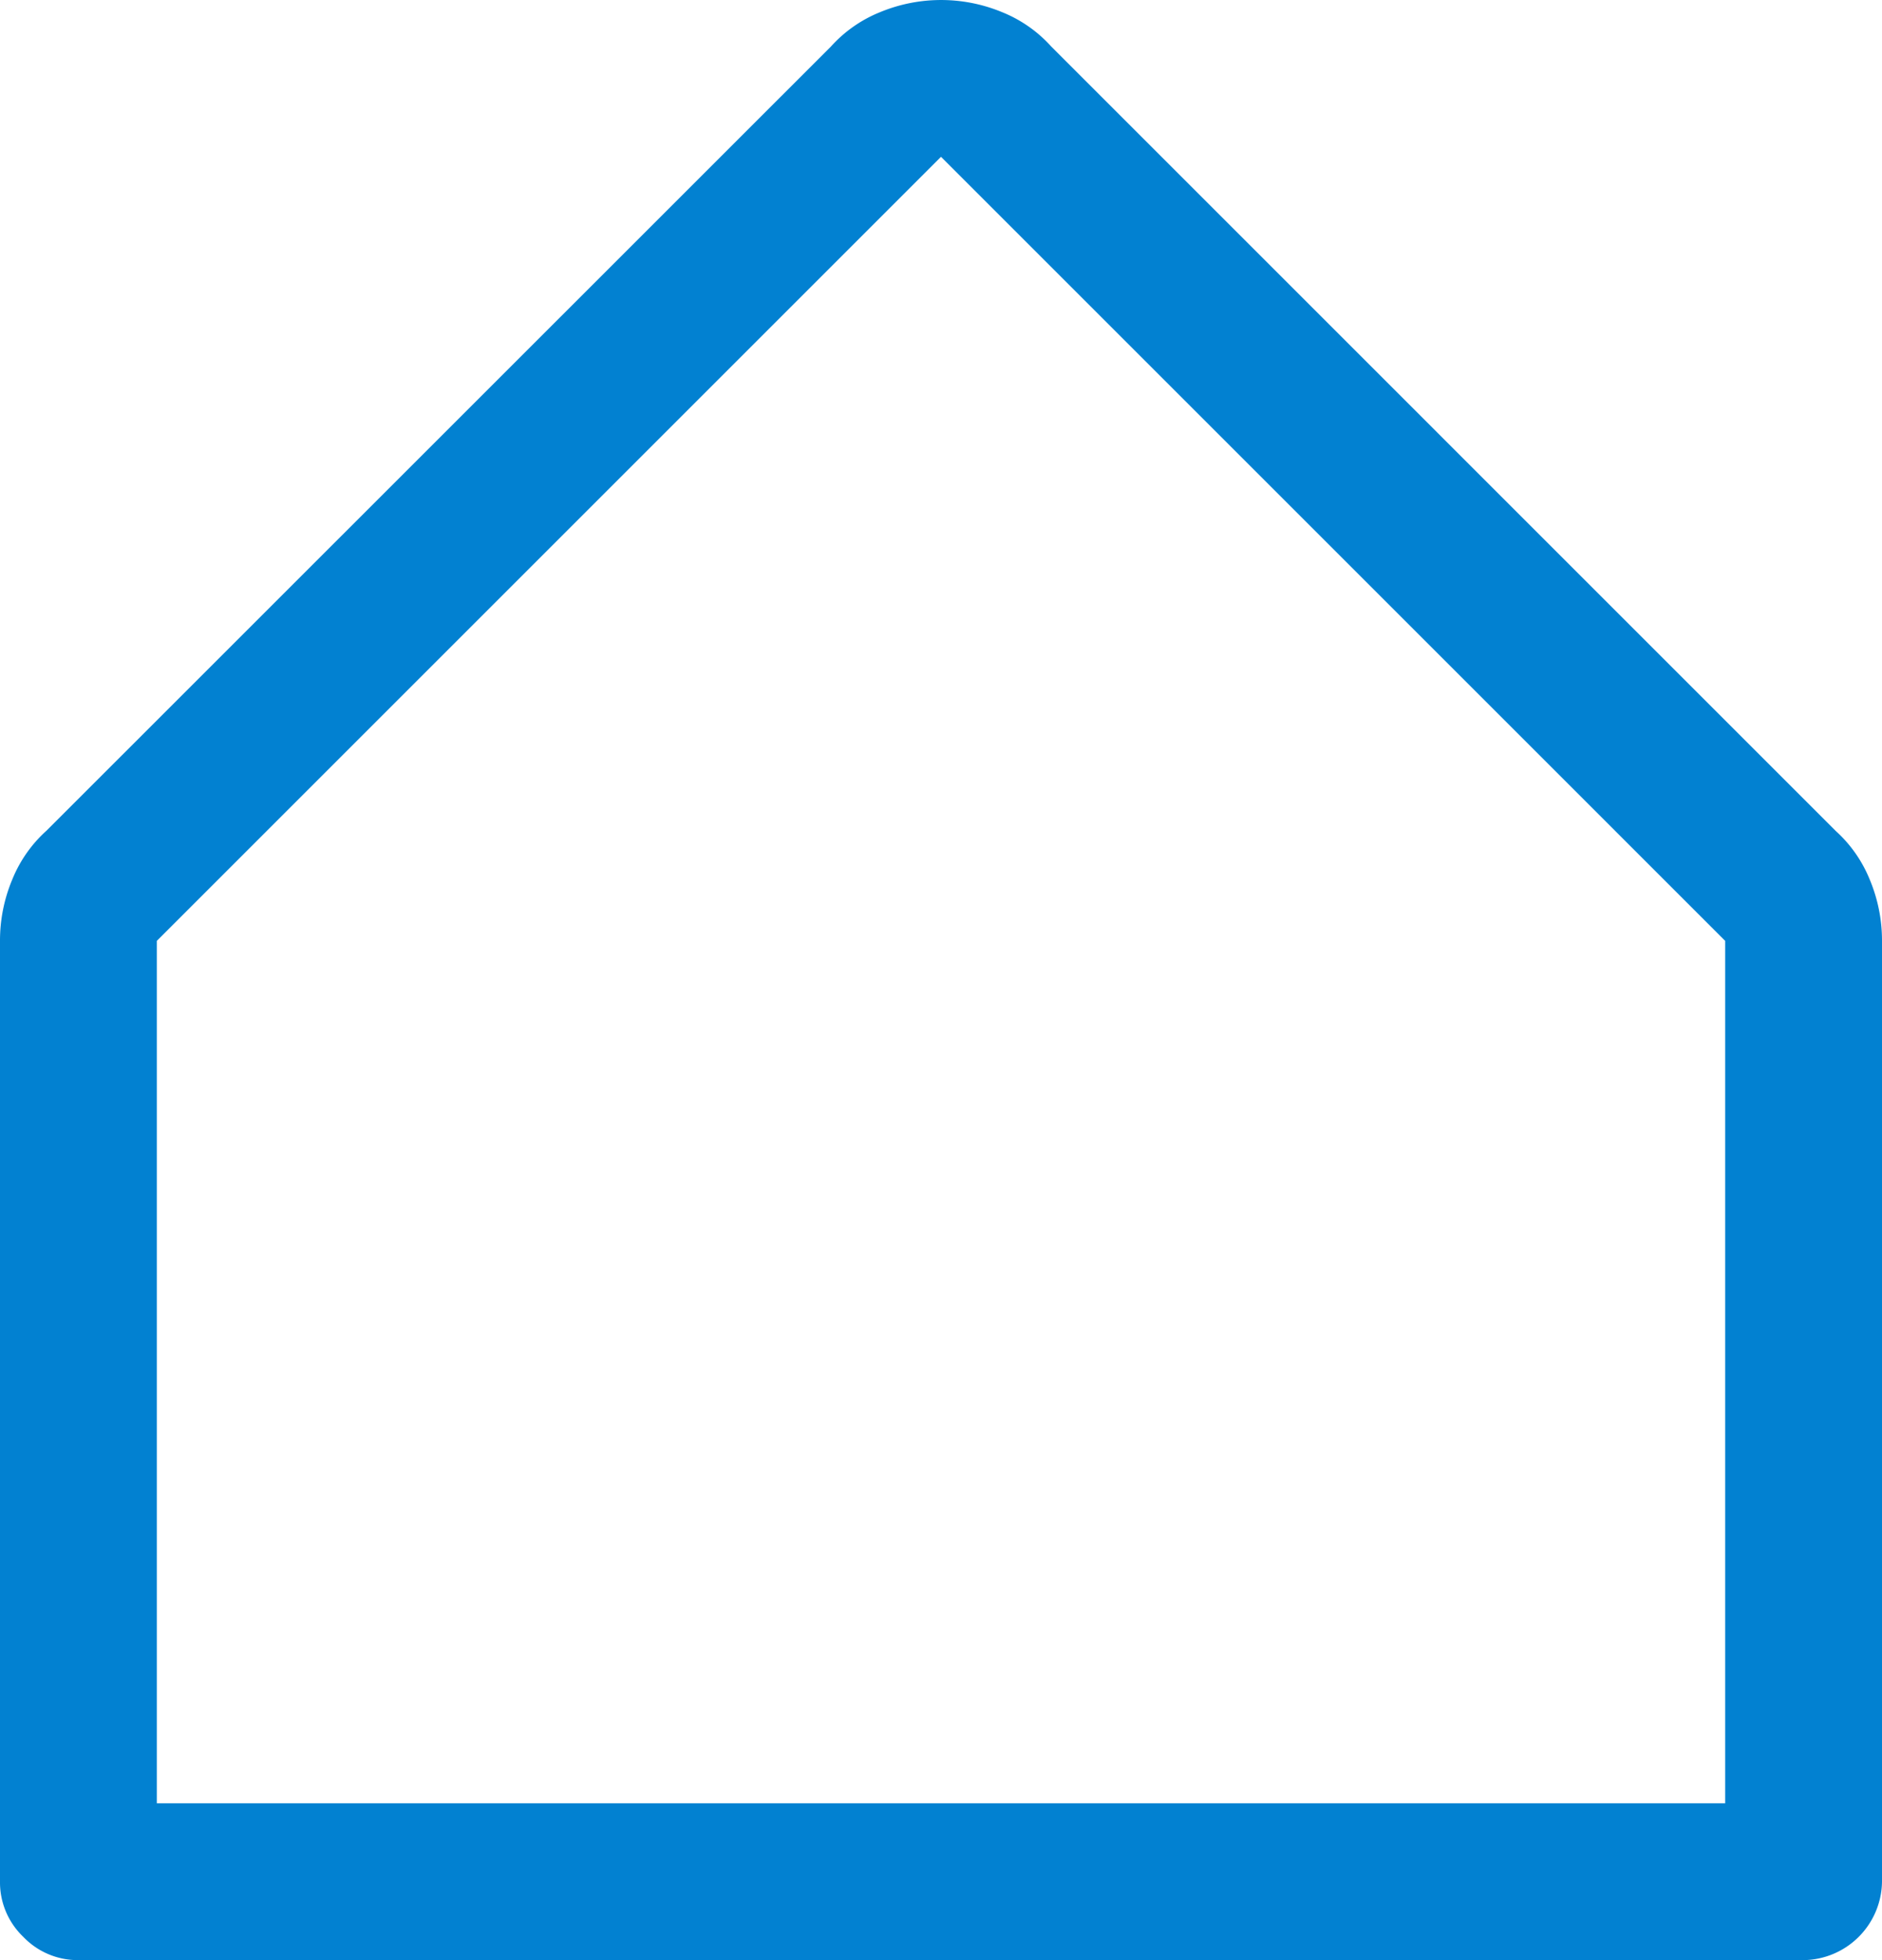 <?xml version="1.0" encoding="UTF-8"?> <svg xmlns="http://www.w3.org/2000/svg" width="103.872" height="108.2" viewBox="0 0 103.872 108.2"><path id="house_simple" data-name="house simple" d="M101.3,45.85,58.022,2.57a7.326,7.326,0,0,0-2.7-1.893,8.791,8.791,0,0,0-6.762,0,7.326,7.326,0,0,0-2.7,1.893L2.57,45.85a7.326,7.326,0,0,0-1.893,2.7A8.707,8.707,0,0,0,0,51.936H0v51.936a4.159,4.159,0,0,0,1.285,3.043A4.159,4.159,0,0,0,4.328,108.2H99.544a4.388,4.388,0,0,0,4.328-4.328h0V51.936h0a8.706,8.706,0,0,0-.676-3.381,7.326,7.326,0,0,0-1.893-2.7ZM95.216,99.544H8.656V51.936l43.28-43.28,43.28,43.28Z" fill="#0281d1"></path></svg> 